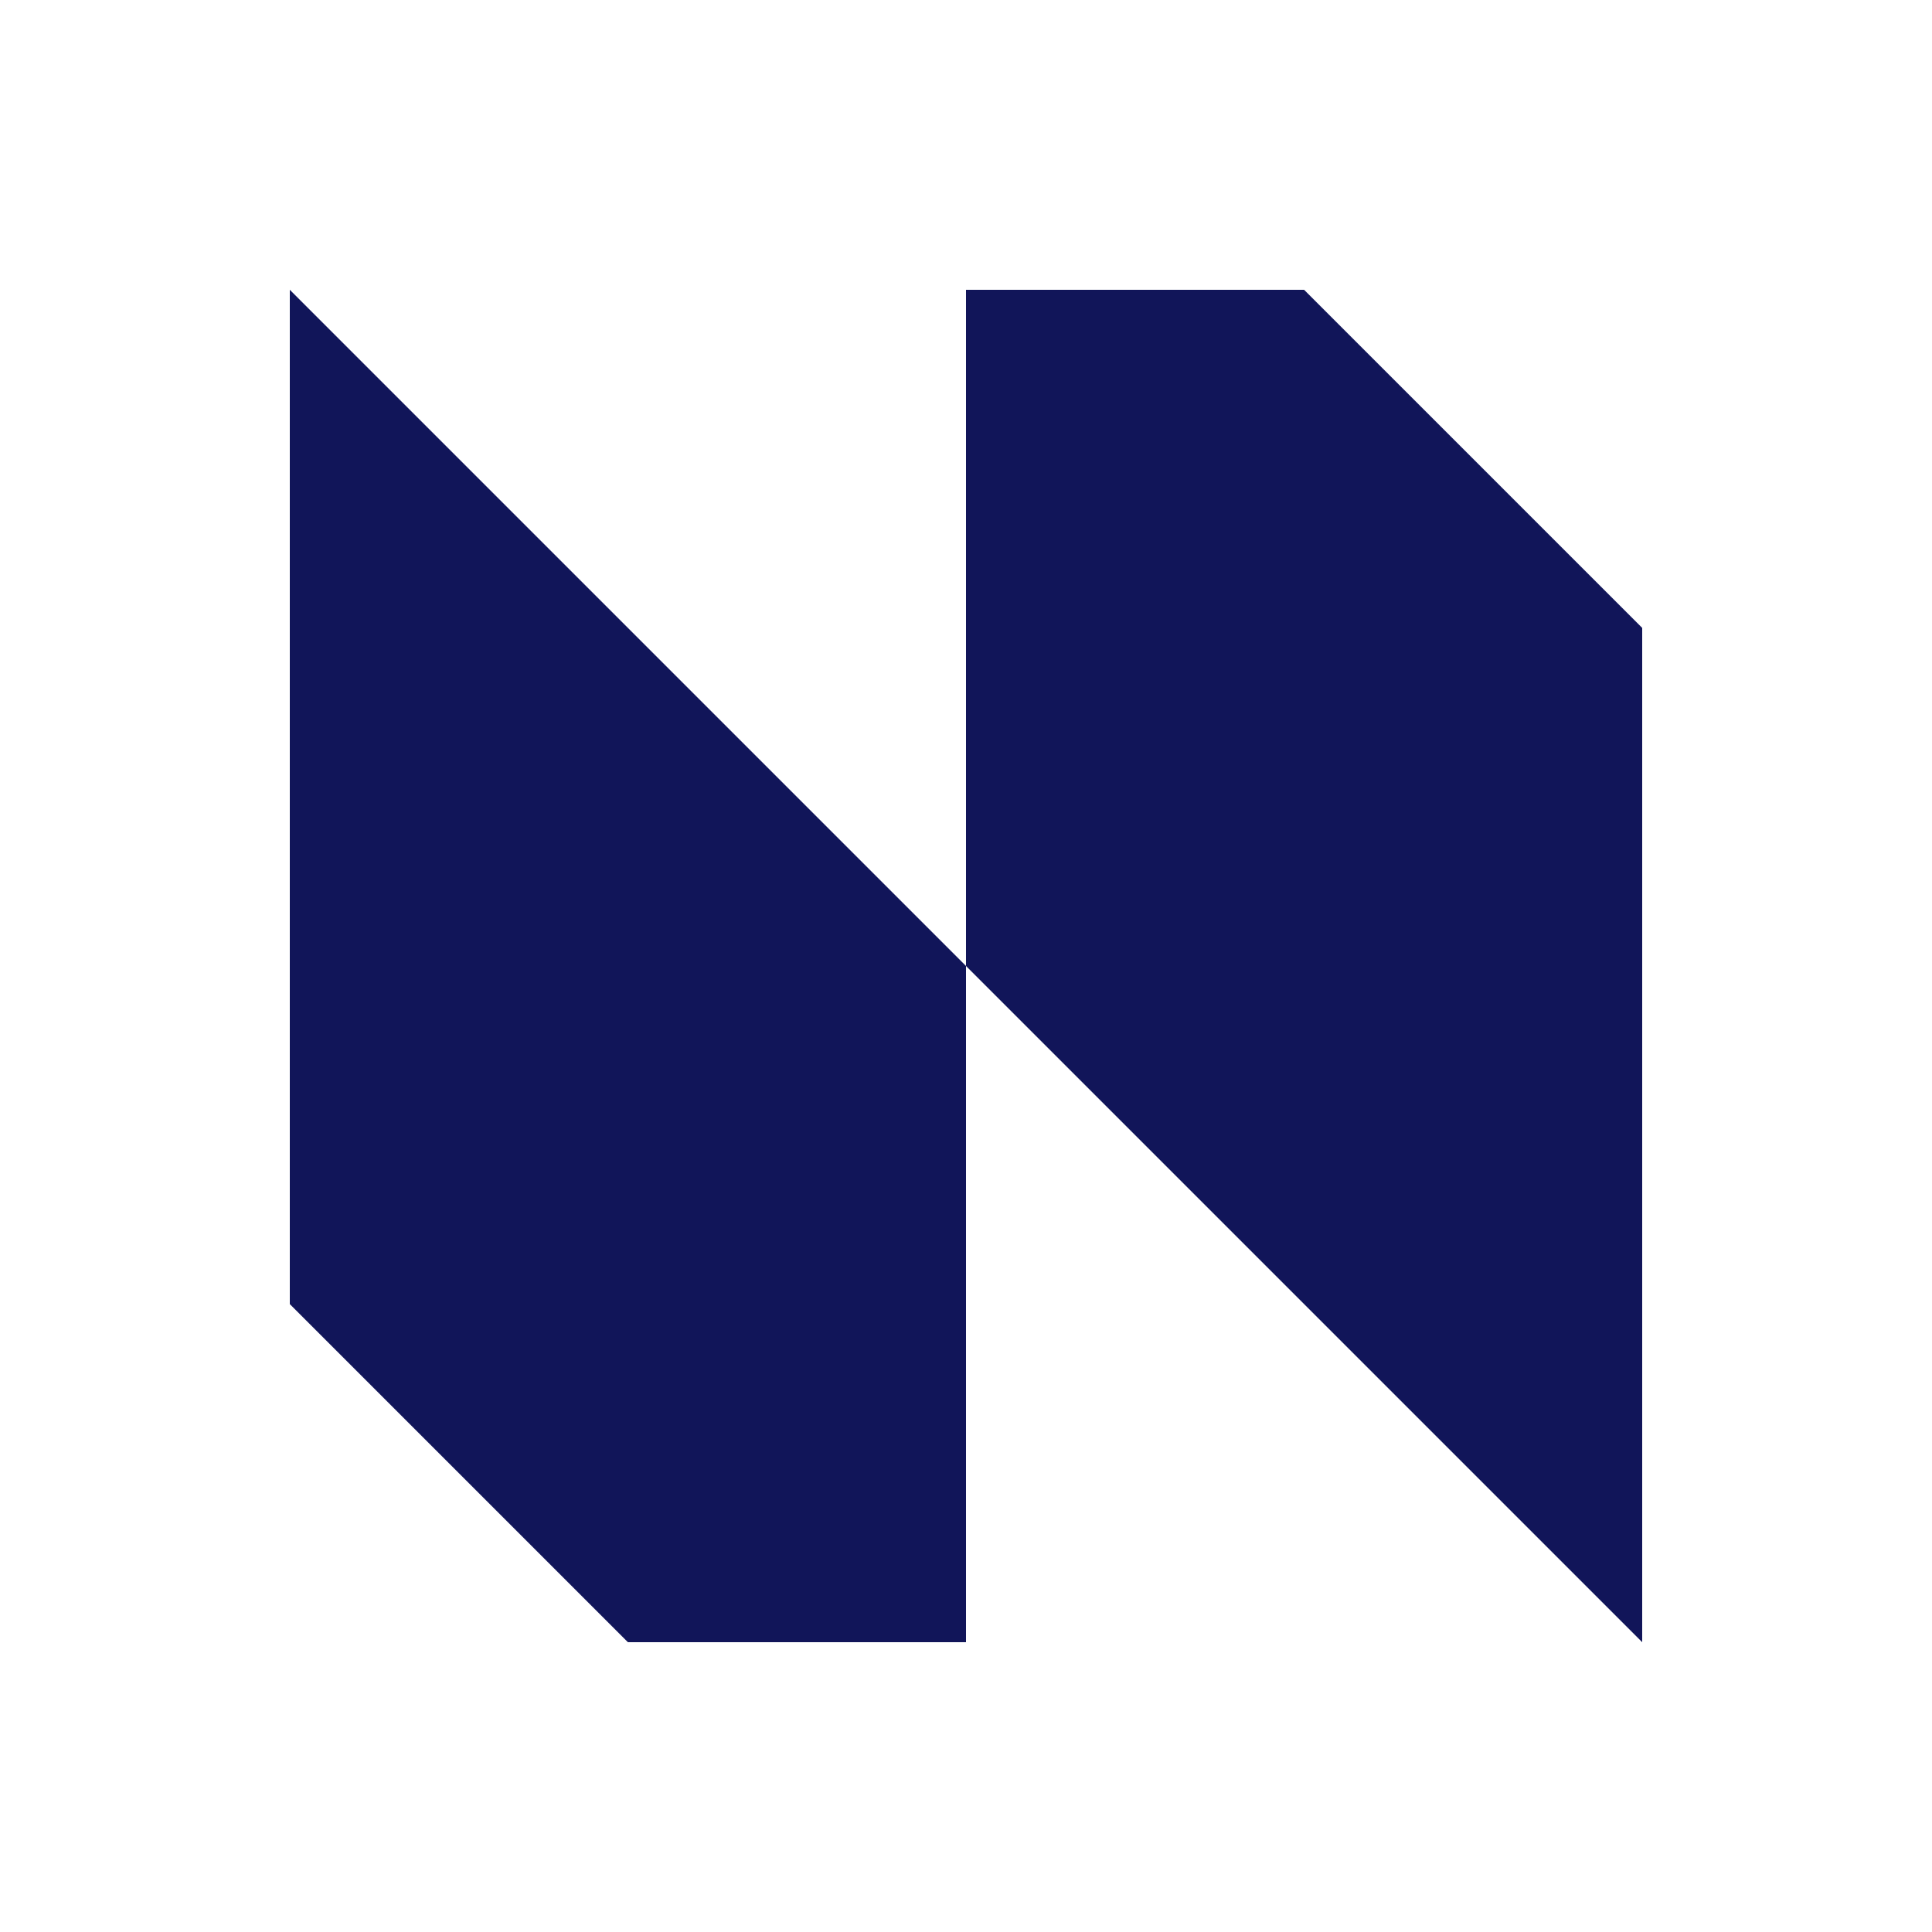 <?xml version="1.0" encoding="UTF-8"?>
<!-- Generator: Adobe Illustrator 27.0.0, SVG Export Plug-In . SVG Version: 6.00 Build 0)  -->
<svg xmlns="http://www.w3.org/2000/svg" xmlns:xlink="http://www.w3.org/1999/xlink" version="1.1" id="Layer_1" x="0px" y="0px" viewBox="0 0 2000 2000" style="enable-background:new 0 0 2000 2000;" xml:space="preserve">
<style type="text/css">
	.st0{fill:#111559;}
</style>
<g>
	<g>
		<polygon class="st0" points="300,300 300,1350 650,1700 1000,1700 1000,1000   "></polygon>
		<g>
			<polygon class="st0" points="1700,1700 1700,650 1350,300 1000,300 1000,1000    "></polygon>
		</g>
	</g>
</g>
</svg>
